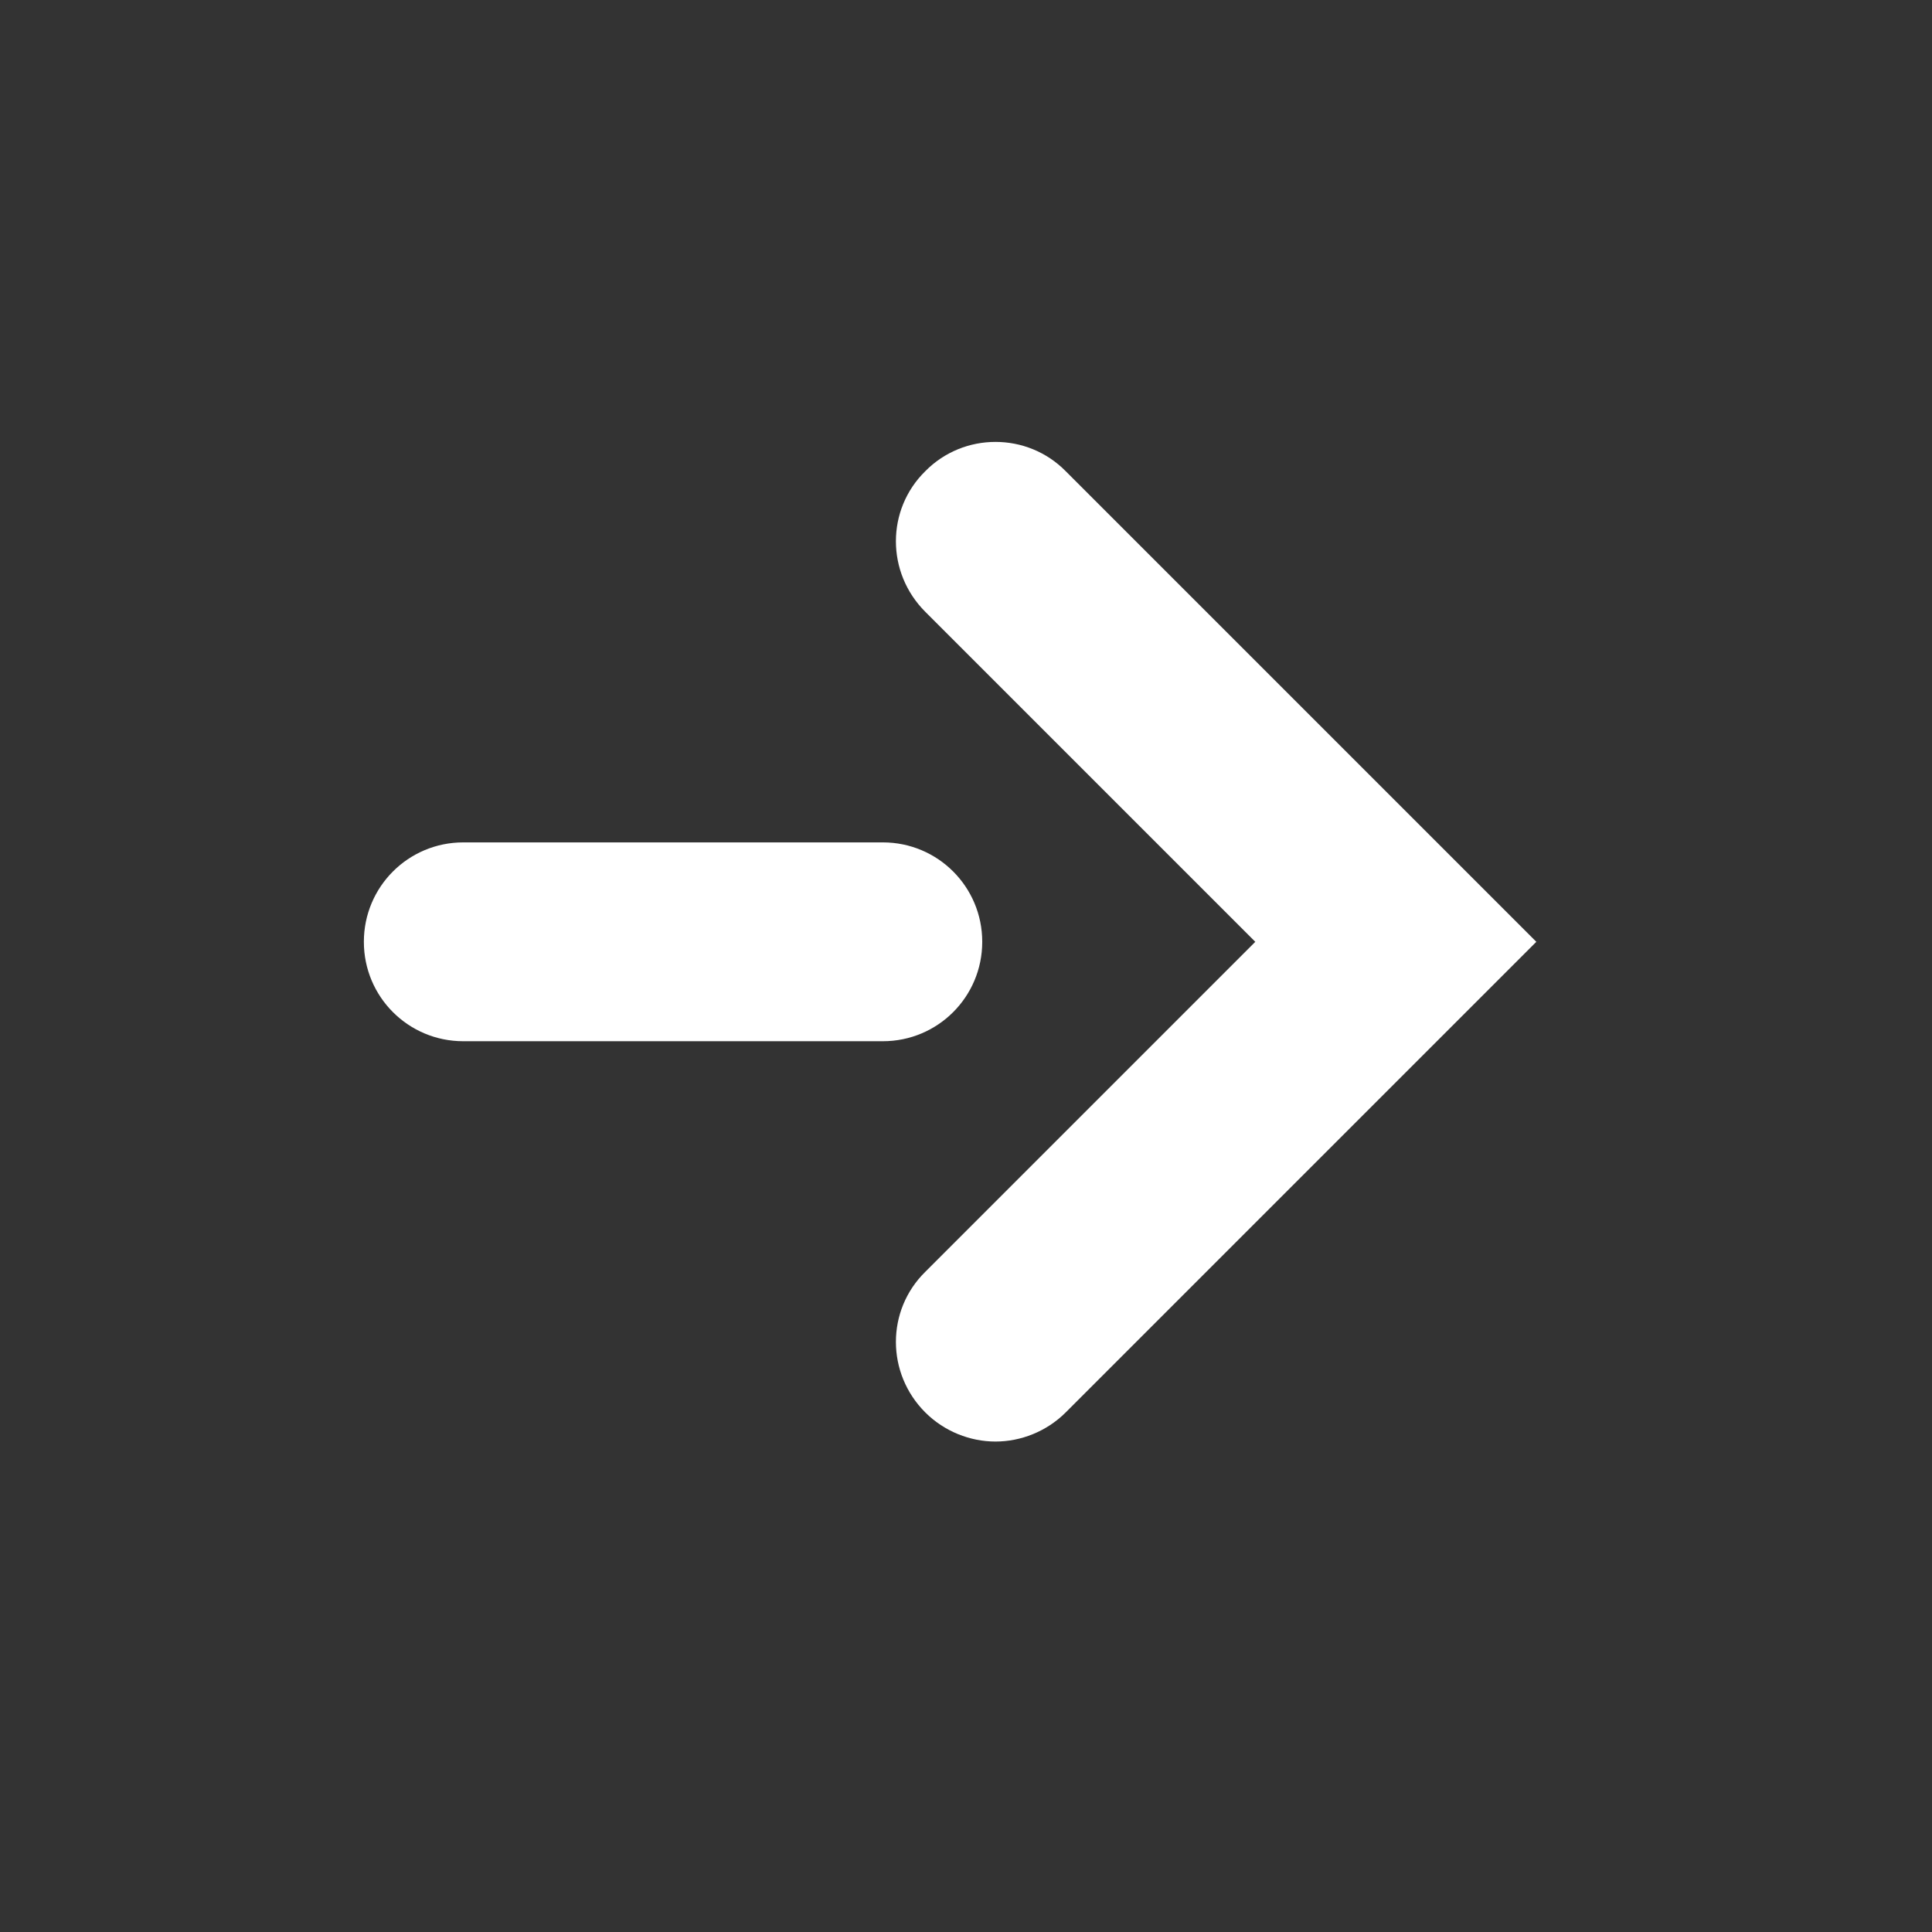 <?xml version="1.0" encoding="UTF-8"?>
<svg id="Layer_2" data-name="Layer 2" xmlns="http://www.w3.org/2000/svg" viewBox="0 0 29.15 29.15">
  <rect x="0" y="0" width="29.15" height="29.15" fill="#333333" stroke="none"/>
  <defs>
    <style>
      .cls-1 {
        fill: #fff;
      }

      .cls-2 {
        fill: none;
      }
    </style>
  </defs>
  <g id="Layer_2-2" data-name="Layer 2">
    <circle class="cls-2" cx="14.58" cy="14.58" r="14.58"/>
    <path class="cls-1" d="M15.02,21.75c-.38,0-.77-.15-1.06-.44-.59-.59-.59-1.54,0-2.12l4.98-4.98-4.98-4.98c-.59-.59-.59-1.54,0-2.12.58-.59,1.54-.59,2.12,0l7.1,7.1-7.1,7.1c-.29.29-.68.44-1.06.44Z"/>
    <path class="cls-1" d="M13.32,15.71h-6.33c-.83,0-1.5-.67-1.5-1.5s.67-1.5,1.5-1.5h6.33c.83,0,1.5.67,1.5,1.5s-.67,1.5-1.5,1.5Z"/>
  </g>
</svg>